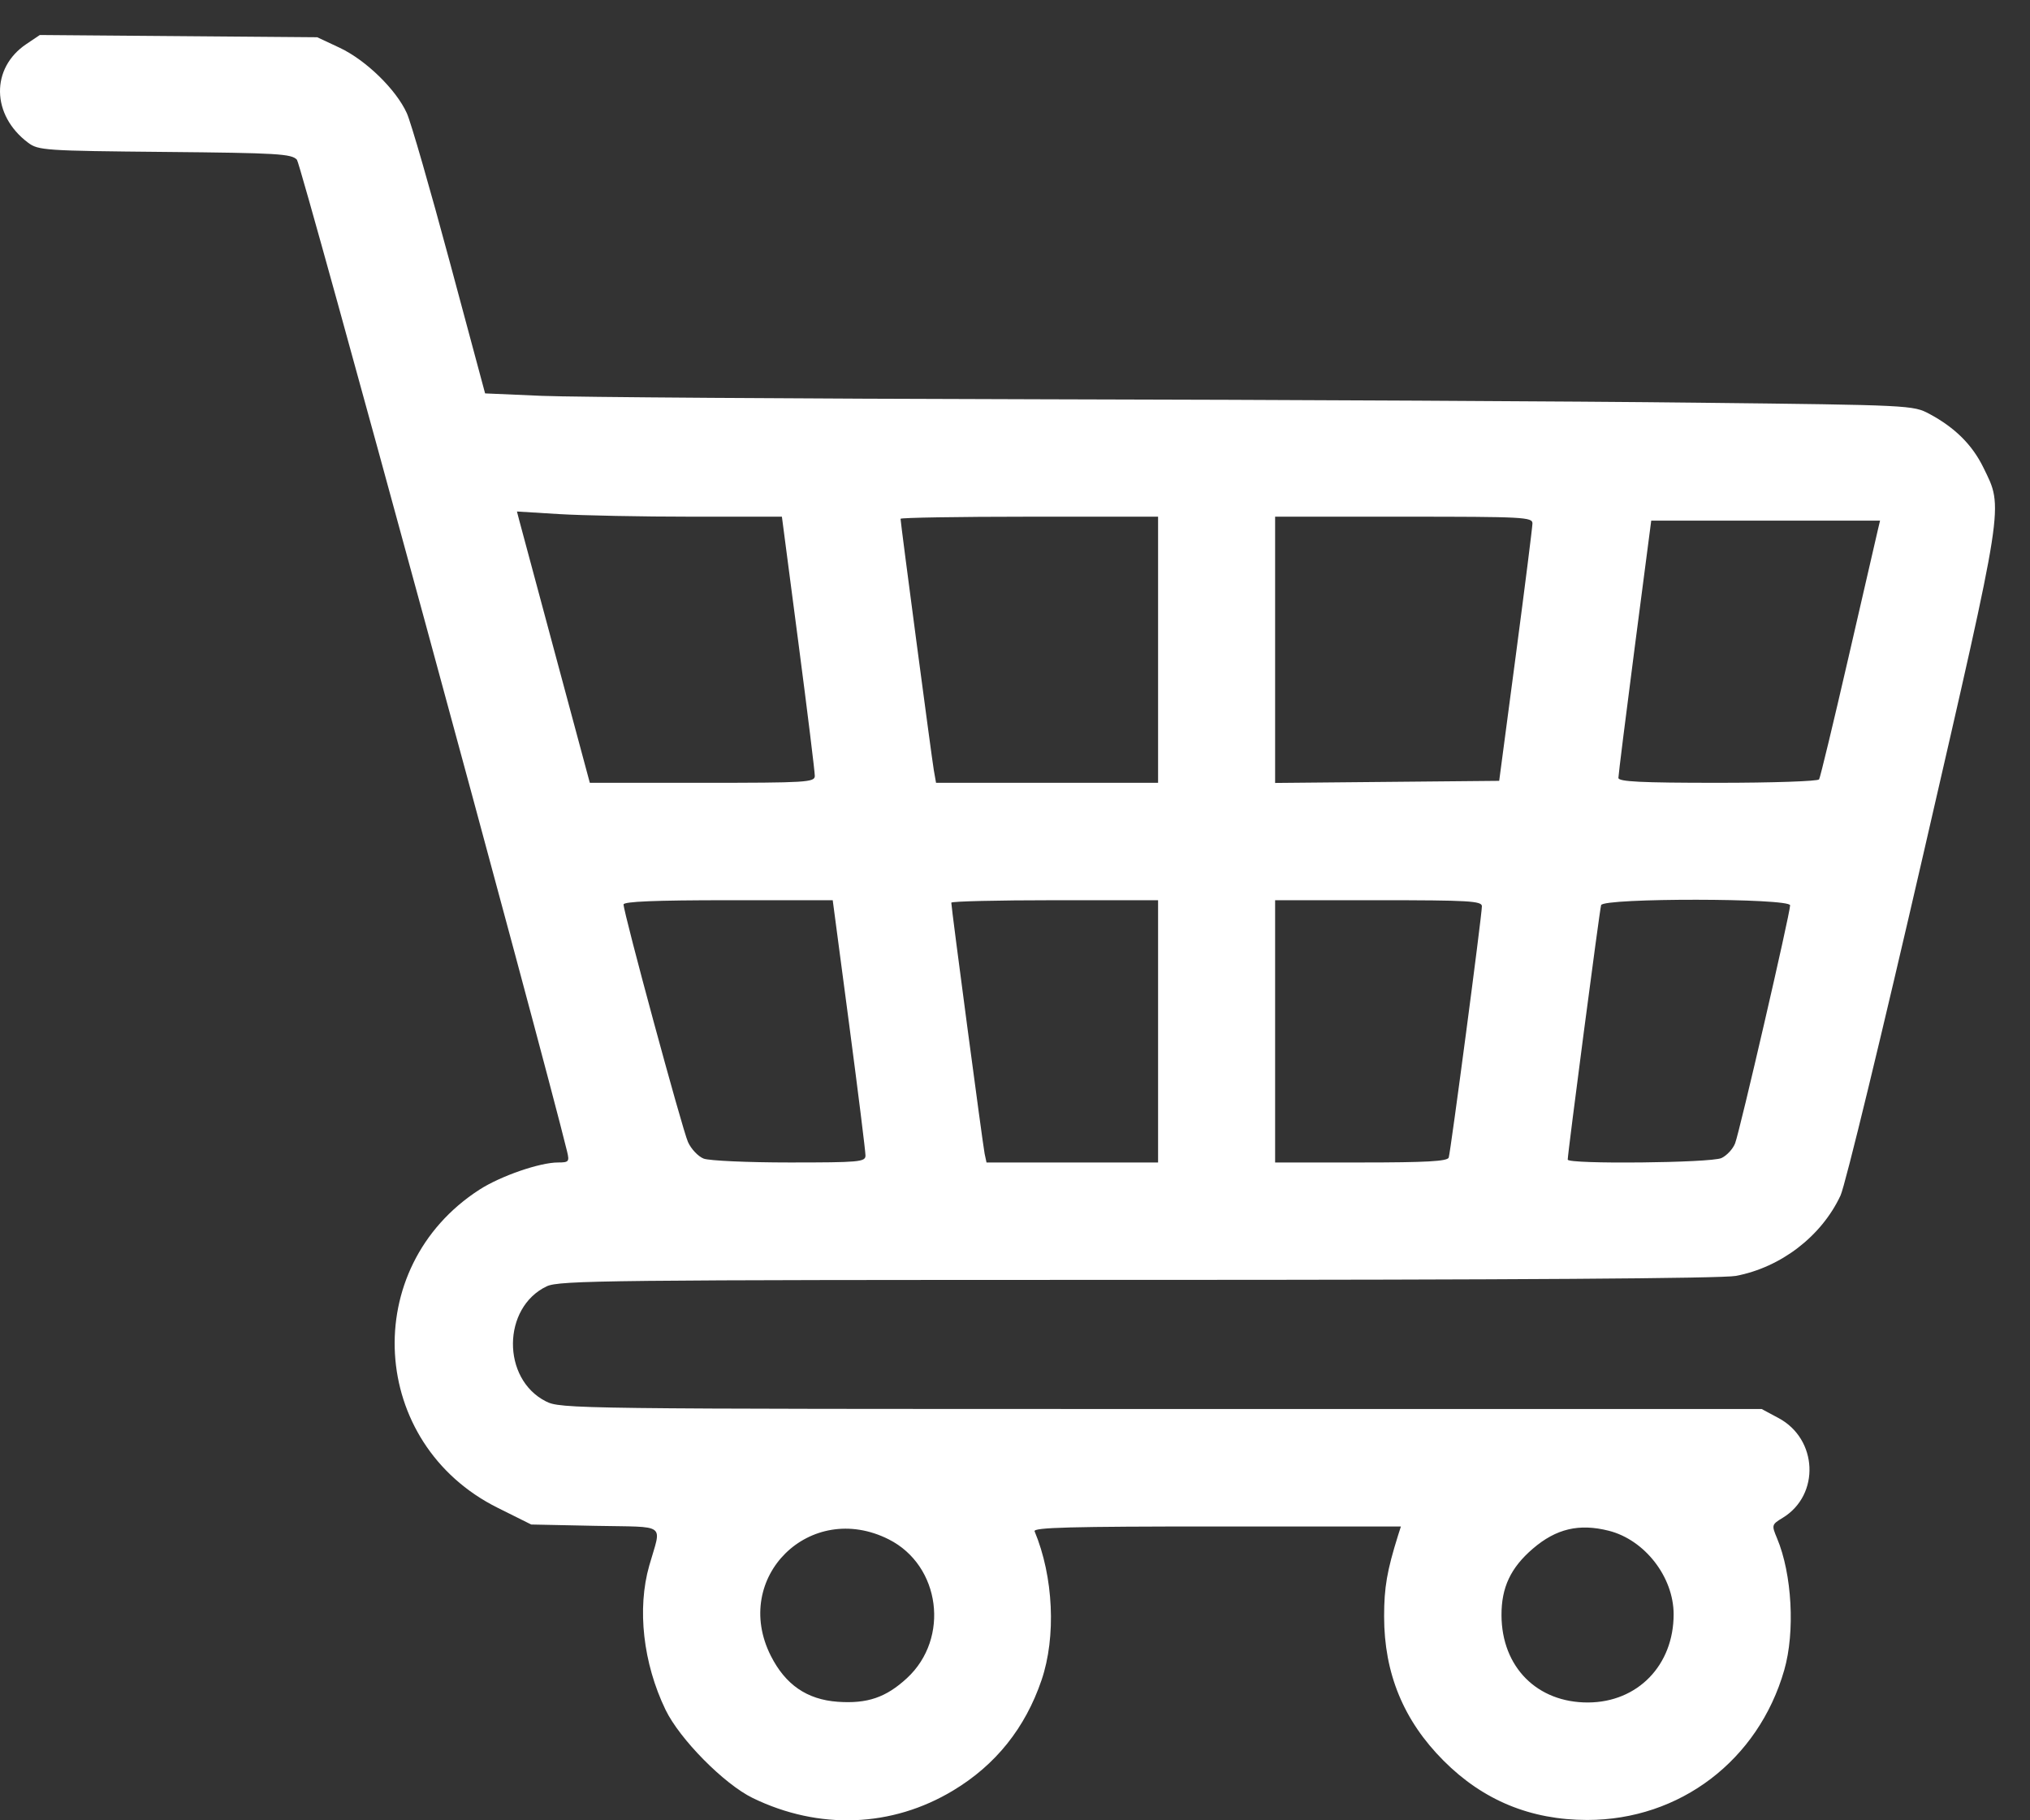 <svg xmlns="http://www.w3.org/2000/svg" width="29" height="26" viewBox="0 0 29 26" fill="none"><rect x="0" y="0" width="29" height="26" fill="#333333" stroke="none"/><path fill-rule="evenodd" clip-rule="evenodd" d="M0.377 0.629C-0.135 0.972 -0.124 1.645 0.401 2.038C0.548 2.148 0.638 2.154 2.356 2.17C3.968 2.185 4.167 2.197 4.242 2.282C4.303 2.35 7.75 15.003 8.102 16.45C8.136 16.592 8.126 16.604 7.971 16.604C7.711 16.604 7.153 16.797 6.851 16.991C5.124 18.103 5.268 20.621 7.111 21.537L7.589 21.775L8.504 21.794C9.547 21.815 9.451 21.744 9.275 22.362C9.099 22.979 9.187 23.756 9.507 24.42C9.71 24.841 10.345 25.483 10.754 25.682C11.7 26.141 12.741 26.102 13.617 25.574C14.224 25.209 14.646 24.682 14.879 23.998C15.09 23.379 15.05 22.519 14.78 21.872C14.757 21.817 15.299 21.803 17.382 21.803H20.013L19.973 21.928C19.814 22.437 19.773 22.672 19.773 23.088C19.773 23.901 20.051 24.576 20.622 25.148C21.187 25.715 21.867 25.995 22.675 25.995C23.998 25.995 25.119 25.143 25.489 23.855C25.646 23.31 25.601 22.482 25.386 21.971C25.307 21.782 25.309 21.776 25.468 21.679C26.004 21.352 25.969 20.552 25.405 20.253L25.166 20.125H16.588C8.166 20.125 8.007 20.123 7.796 20.015C7.165 19.693 7.174 18.676 7.81 18.373C7.989 18.288 8.691 18.281 16.252 18.281C21.597 18.281 24.605 18.261 24.799 18.224C25.442 18.102 26.021 17.658 26.293 17.076C26.36 16.935 26.892 14.739 27.477 12.197C28.647 7.109 28.622 7.27 28.334 6.678C28.175 6.353 27.928 6.108 27.565 5.913C27.331 5.788 27.306 5.786 24.264 5.752C22.578 5.732 18.351 5.71 14.872 5.703C11.392 5.695 8.182 5.673 7.738 5.654L6.93 5.619L6.424 3.737C6.146 2.702 5.871 1.748 5.812 1.617C5.66 1.28 5.229 0.86 4.854 0.683L4.532 0.532L2.551 0.516L0.569 0.5L0.377 0.629ZM9.88 7.38H11.17L11.406 9.183C11.536 10.174 11.641 11.03 11.64 11.083C11.639 11.174 11.524 11.181 10.032 11.181H8.426L7.94 9.375C7.672 8.381 7.438 7.509 7.419 7.437L7.385 7.306L7.988 7.343C8.319 7.363 9.171 7.38 9.88 7.38ZM16.544 9.281V11.181H14.958H13.372L13.34 10.999C13.309 10.817 12.865 7.467 12.865 7.41C12.865 7.394 13.693 7.38 14.704 7.38H16.544V9.281ZM21.892 7.478C21.891 7.532 21.784 8.381 21.654 9.364L21.417 11.153L19.816 11.168L18.216 11.183V9.281V7.38H20.055C21.771 7.38 21.895 7.386 21.892 7.478ZM26.828 7.562C26.811 7.631 26.622 8.451 26.408 9.385C26.193 10.319 26.004 11.105 25.987 11.132C25.971 11.159 25.319 11.181 24.539 11.181C23.442 11.181 23.121 11.165 23.12 11.111C23.12 11.073 23.225 10.23 23.354 9.239L23.589 7.436H25.224H26.858L26.828 7.562ZM12.131 14.633C12.26 15.609 12.365 16.452 12.364 16.506C12.363 16.596 12.274 16.604 11.28 16.604C10.684 16.604 10.132 16.579 10.053 16.549C9.975 16.519 9.873 16.412 9.828 16.311C9.747 16.131 8.908 13.038 8.908 12.919C8.908 12.877 9.362 12.858 10.402 12.858H11.896L12.131 14.633ZM16.544 14.731V16.604H15.319H14.093L14.066 16.478C14.041 16.358 13.59 12.966 13.59 12.893C13.59 12.874 14.254 12.858 15.067 12.858H16.544V14.731ZM21.17 12.944C21.17 13.072 20.723 16.453 20.696 16.534C20.678 16.587 20.376 16.604 19.444 16.604H18.216V14.731V12.858H19.693C20.982 12.858 21.17 12.869 21.17 12.944ZM25.573 12.931C25.573 13.046 24.852 16.167 24.787 16.331C24.756 16.411 24.668 16.506 24.592 16.541C24.438 16.611 22.396 16.631 22.396 16.563C22.396 16.473 22.852 12.993 22.873 12.928C22.905 12.824 25.573 12.827 25.573 12.931ZM12.698 21.988C13.436 22.361 13.572 23.4 12.957 23.969C12.657 24.246 12.39 24.337 11.967 24.307C11.528 24.275 11.221 24.064 11.012 23.651C10.446 22.532 11.573 21.42 12.698 21.988ZM22.982 21.864C23.497 21.994 23.909 22.525 23.909 23.058C23.909 23.785 23.396 24.314 22.687 24.317C21.959 24.32 21.453 23.811 21.45 23.072C21.448 22.674 21.581 22.392 21.898 22.12C22.23 21.835 22.558 21.757 22.982 21.864Z" fill="white"></path></svg>
